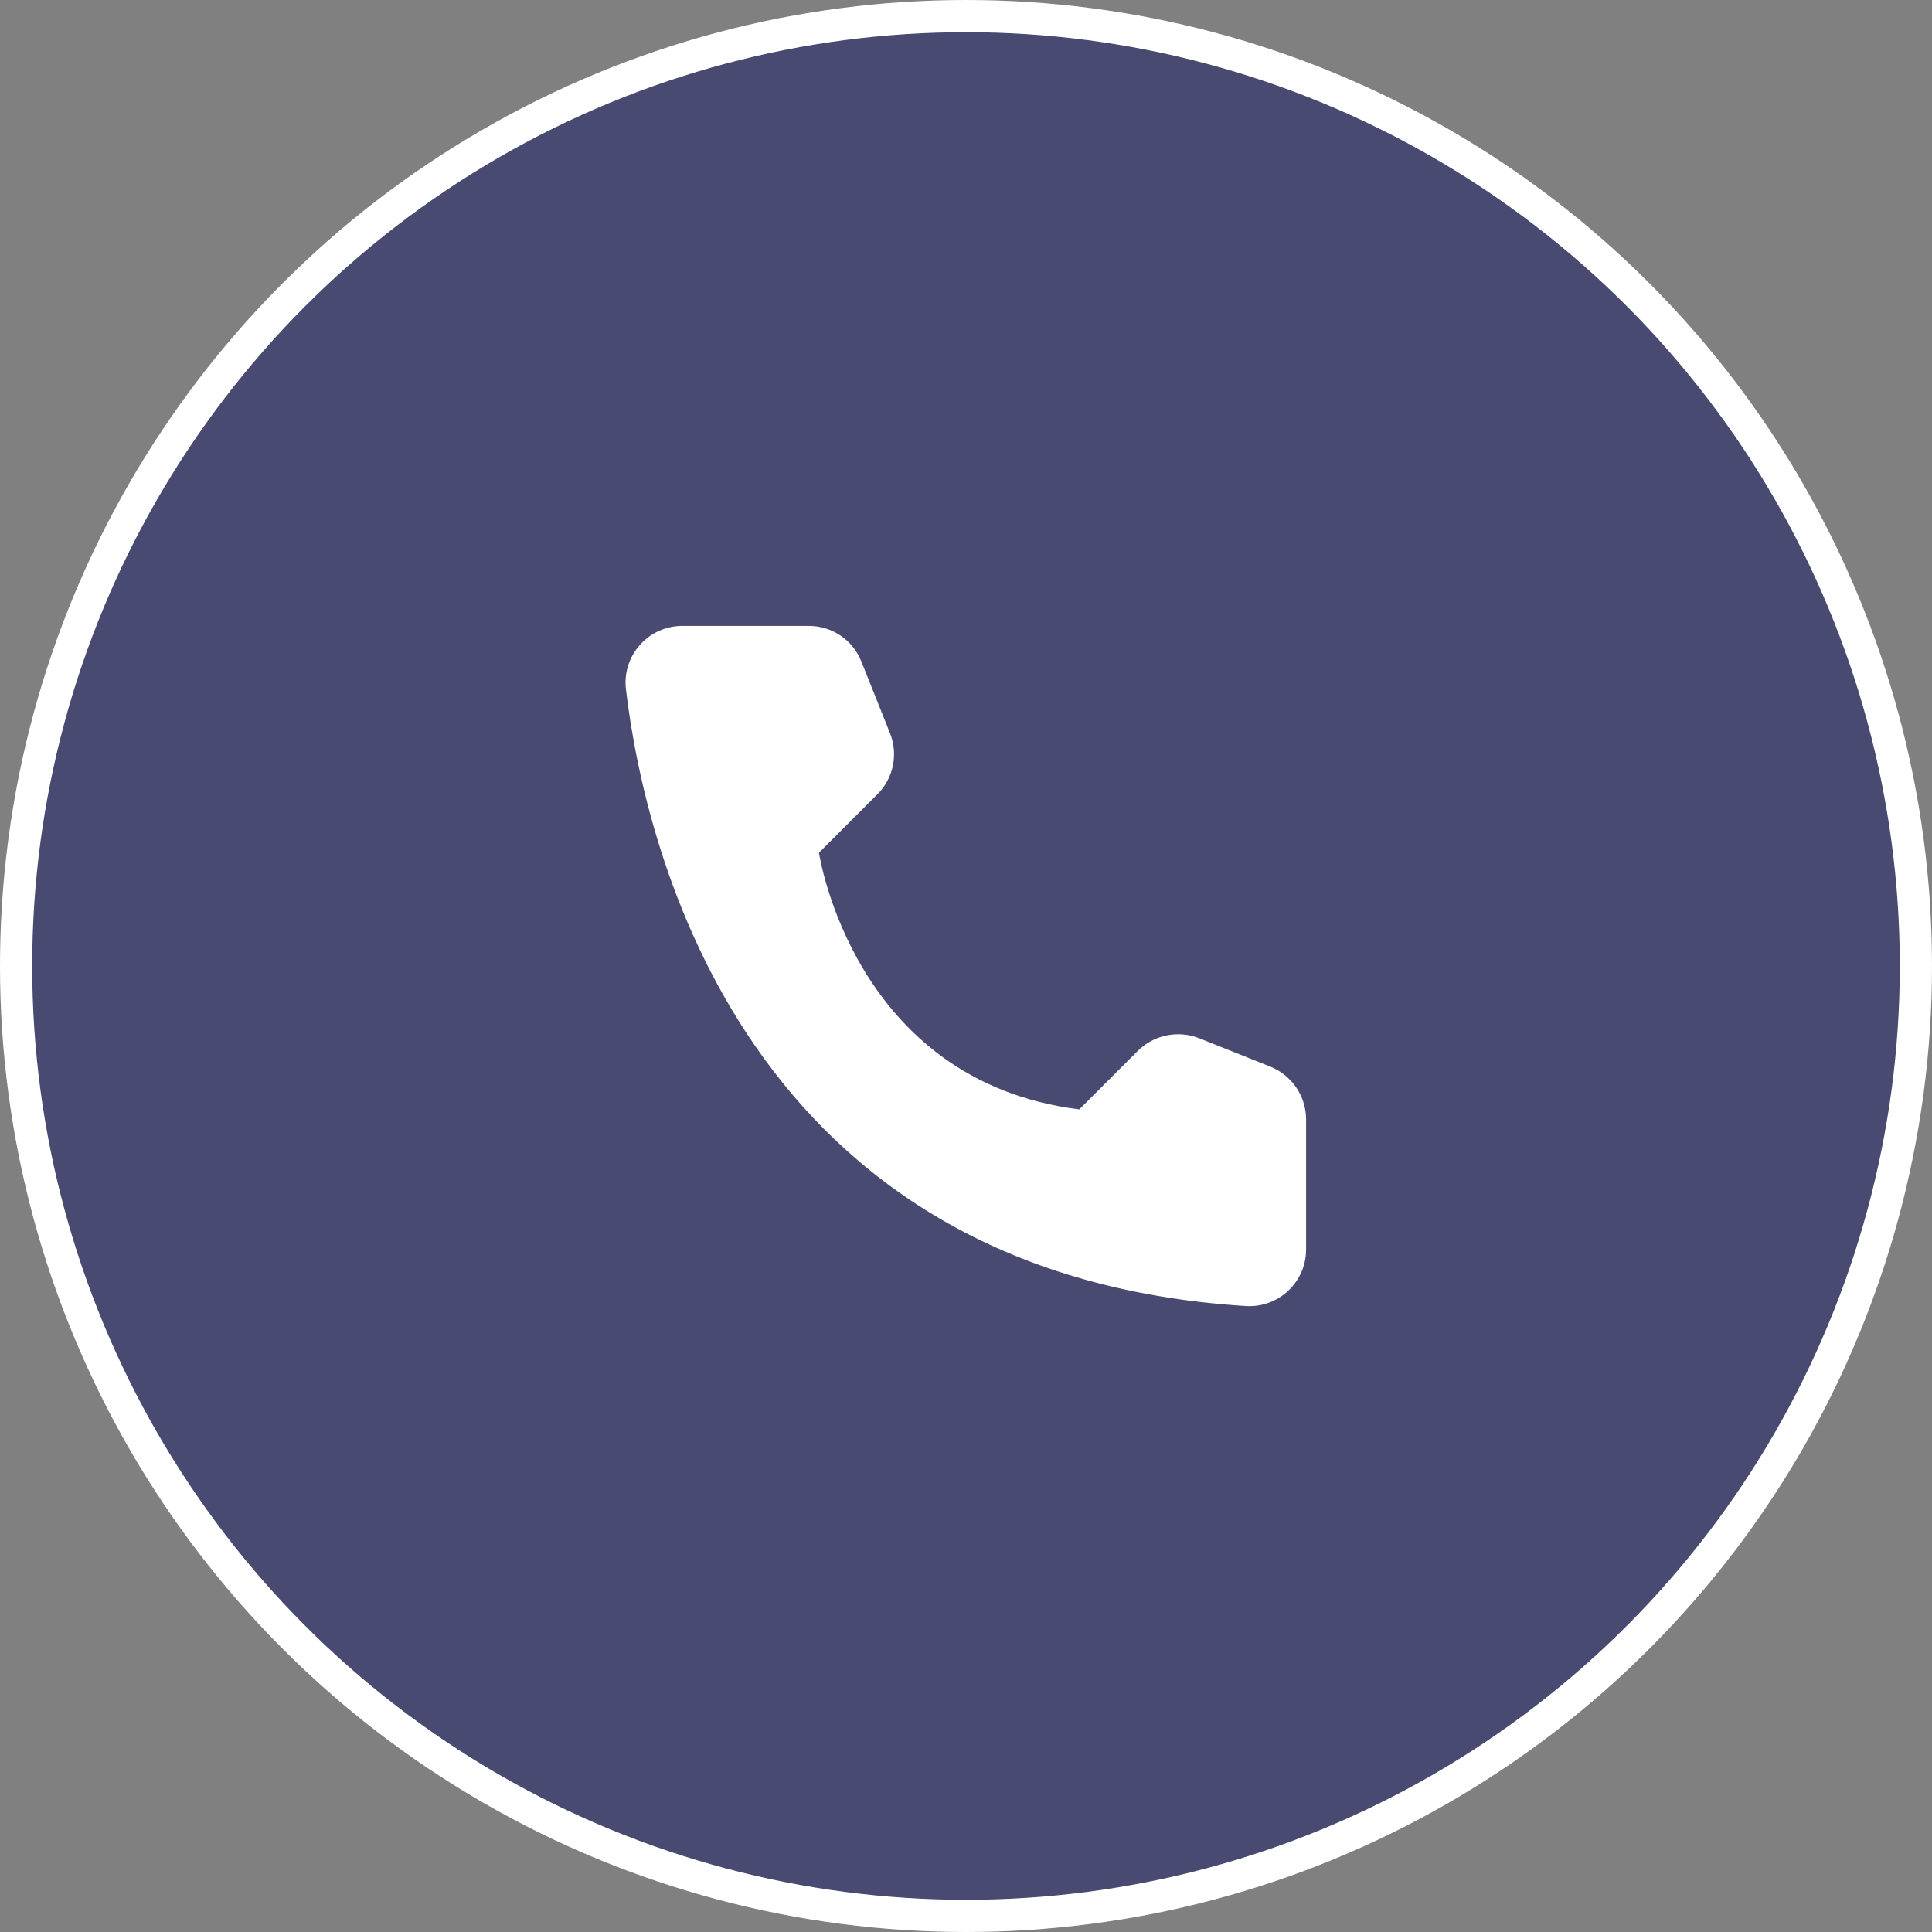 <svg width="60" height="60" viewBox="0 0 60 60" fill="none" xmlns="http://www.w3.org/2000/svg">
<rect x="0" y="0" width="60" height="60" fill="#808080" stroke="none"/>
<circle cx="30" cy="30" r="29.5" fill="#494A71" stroke="white"/>
<path d="M33.518 34.453L35.338 32.633C35.583 32.39 35.893 32.225 36.231 32.156C36.568 32.086 36.919 32.117 37.239 32.242L39.458 33.128C39.782 33.26 40.059 33.484 40.256 33.773C40.453 34.062 40.559 34.404 40.562 34.753V38.816C40.561 39.053 40.511 39.289 40.416 39.507C40.32 39.725 40.182 39.921 40.009 40.084C39.836 40.248 39.632 40.374 39.408 40.456C39.185 40.538 38.948 40.575 38.71 40.562C23.167 39.596 20.031 26.433 19.438 21.396C19.41 21.148 19.435 20.898 19.511 20.661C19.587 20.424 19.713 20.206 19.88 20.021C20.046 19.836 20.25 19.688 20.478 19.588C20.705 19.487 20.952 19.436 21.201 19.438H25.125C25.475 19.439 25.817 19.544 26.107 19.741C26.396 19.938 26.62 20.217 26.75 20.543L27.636 22.761C27.766 23.08 27.799 23.431 27.731 23.769C27.663 24.107 27.497 24.418 27.254 24.662L25.434 26.482C25.434 26.482 26.482 33.575 33.518 34.453Z" fill="white"/>
</svg>

